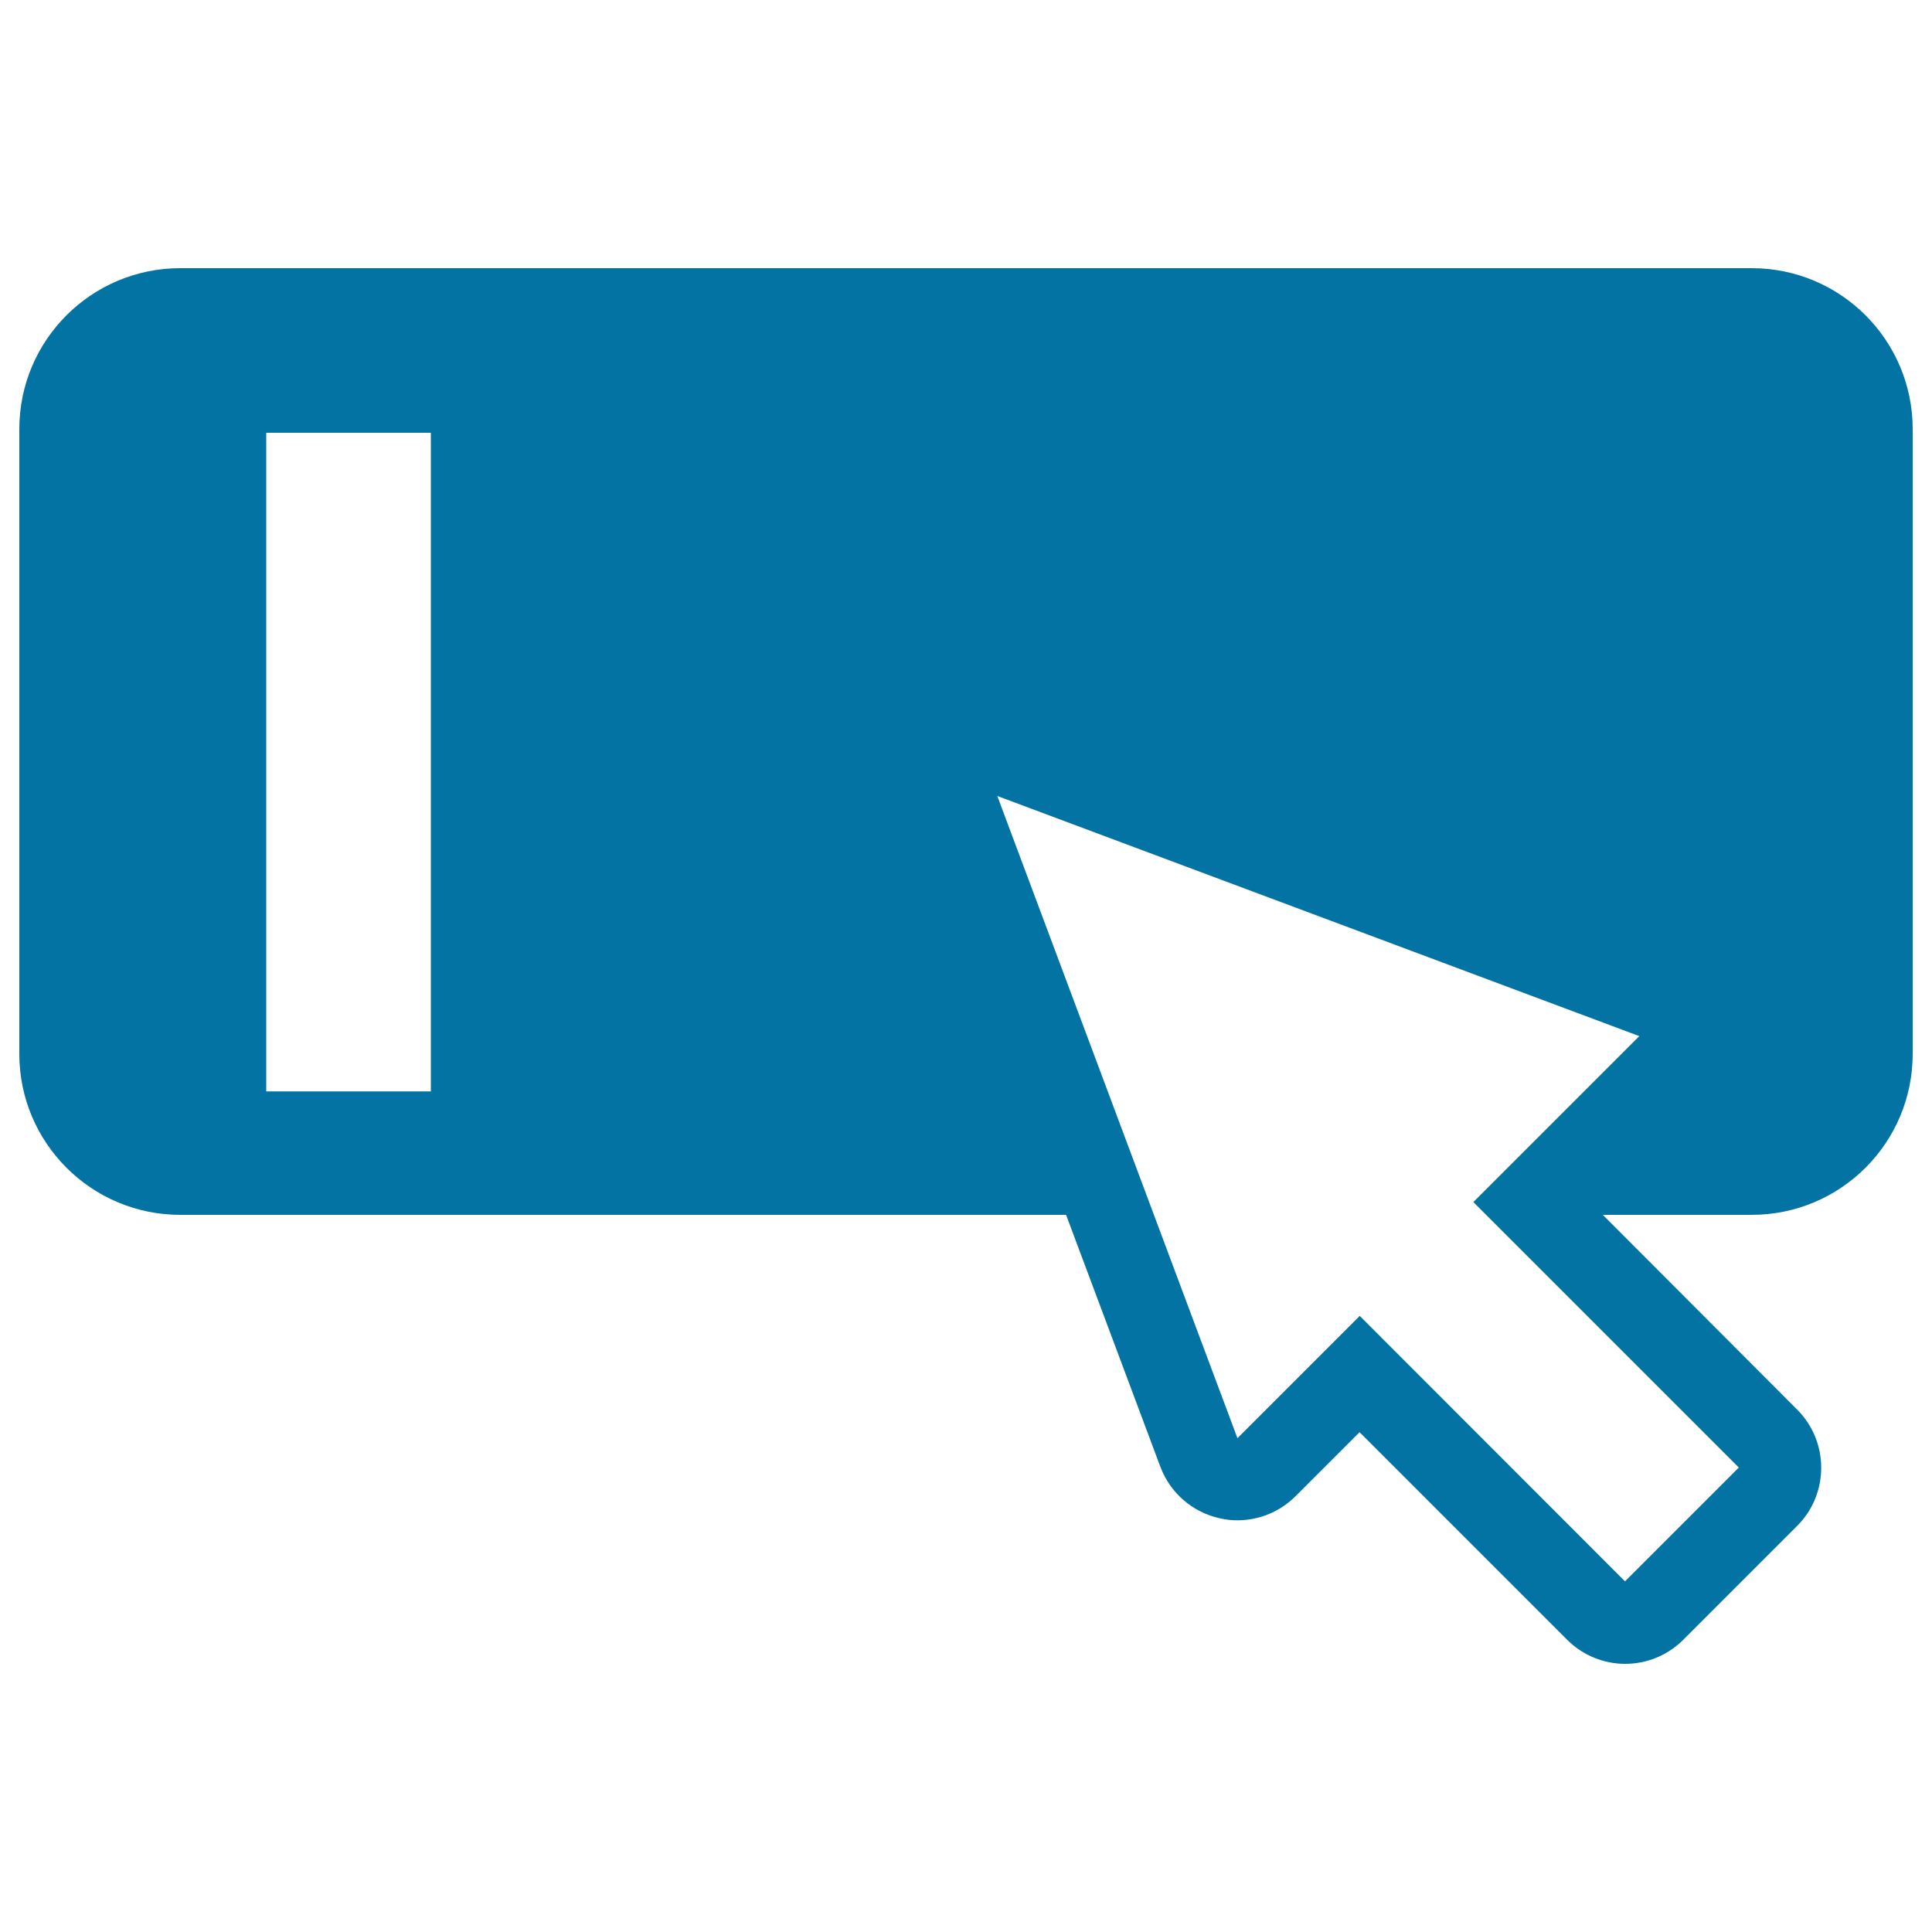 <svg xmlns="http://www.w3.org/2000/svg" viewBox="0 0 1000 1000" style="fill:#0273a2">
<title>Text Box SVG icon</title>
<g><path d="M906.7,138.8H93.3c-46,0-83.3,37.3-83.3,83.3v323.4c0,46,37.3,83.3,83.3,83.3h458.5l48.8,130.4c5.1,13.6,16.7,23.6,30.9,26.7c3,0.7,6,1,9,1c11.2,0,22-4.4,30.1-12.5l33.1-33.1l107.4,107.4c8.3,8.3,19.2,12.5,30.1,12.5c10.9,0,21.8-4.2,30.1-12.5l58.9-58.9c16.6-16.6,16.6-43.6,0-60.2L829.6,628.8h77.1c46,0,83.3-37.3,83.3-83.3V222.1C990,176.1,952.7,138.8,906.7,138.8z M848.5,536.3l-85.9,85.9l6.6,6.6l130.8,130.8l-58.9,58.9L703.8,681.1l-63.3,63.3l-43.2-115.5l-81.1-216.9L848.5,536.3z M223,564.9h-85.2V224H223V564.9z"/></g>
</svg>